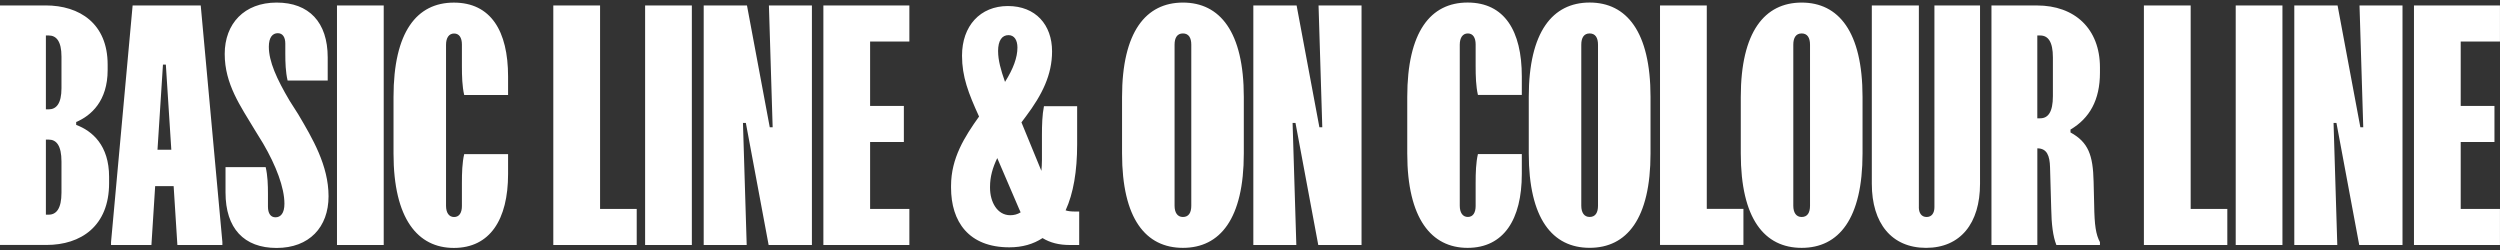 <?xml version="1.0" encoding="UTF-8"?><svg id="_レイヤー_2" xmlns="http://www.w3.org/2000/svg" width="708.79" height="71" viewBox="0 0 708.79 71"><rect x="0" y="0" width="708.79" height="71" fill="#333333" stroke="none"/><defs><style>.cls-1{fill:none;}.cls-1,.cls-2{stroke-width:0px;}.cls-2{fill:#fff;}</style></defs><g id="_レイヤー_1-2"><rect class="cls-1" width="708.79" height="71"/><path class="cls-2" d="m684.4,1.55h24.38v10.23h-11.13v18.25h9.57v10.23h-9.57v18.98h11.13v10.23h-24.38V1.55Zm-33.93,0h12.27l6.46,34.53h.82l-1.06-34.53h12.19v67.91h-12.27l-6.46-34.61h-.82l1.06,34.61h-12.19V1.55Zm-16.61,0h13.25v67.91h-13.25V1.55Zm-26.02,0h13.25v57.68h10.39v10.23h-23.65V1.55Zm-30.23,31.99h.82c2.21,0,3.6-1.72,3.6-6.3v-10.96c0-4.5-1.39-6.22-3.6-6.22h-.82v23.48Zm-.08-31.99c10.64,0,17.84,6.55,17.84,17.59v1.47c0,7.77-2.95,12.93-8.35,16.12v.82c5.07,2.78,6.38,6.46,6.55,13.91l.16,6.55c.08,5.89.49,8.51,1.64,10.64v.82h-12.35c-.98-2.45-1.39-5.89-1.47-10.39l-.33-11.62c-.08-3.35-.9-5.4-3.6-5.4v27.41h-13.01V1.55h12.93Zm-33.51,57.19c0,1.64.74,2.78,2.21,2.78s2.21-1.15,2.21-2.78V1.55h12.93v50.56c0,11.21-5.56,18.16-15.3,18.16s-15.38-6.95-15.38-18.16V1.55h13.34v57.19Zm-35.59-.41c0,1.96.82,3.19,2.37,3.19,1.64,0,2.37-1.23,2.37-3.19V12.67c0-1.96-.74-3.19-2.37-3.19s-2.37,1.23-2.37,3.19v45.65Zm-14.89-30.85c0-18.49,6.79-26.75,17.26-26.75s17.26,8.26,17.26,26.75v16.04c0,18.49-6.71,26.75-17.26,26.75s-17.26-8.26-17.26-26.75v-16.04Zm-22.89-25.94h13.25v57.68h10.39v10.23h-23.65V1.55Zm-22.33,56.78c0,1.96.82,3.19,2.37,3.19,1.64,0,2.37-1.23,2.37-3.19V12.67c0-1.96-.74-3.19-2.37-3.19s-2.37,1.23-2.37,3.19v45.65Zm-14.89-30.85c0-18.49,6.79-26.75,17.26-26.75s17.26,8.26,17.26,26.75v16.04c0,18.49-6.71,26.75-17.26,26.75s-17.26-8.26-17.26-26.75v-16.04Zm-34.45,0c0-18.49,6.63-26.75,17.1-26.75s15.38,8.02,15.38,20.95v5.24h-12.44c-.57-2.45-.65-5.32-.65-8.18v-6.14c0-1.88-.74-3.11-2.21-3.11s-2.29,1.23-2.29,3.19v45.65c0,1.96.82,3.19,2.29,3.19s2.21-1.23,2.21-3.11v-6.55c0-2.86.08-5.73.65-8.18h12.44v5.65c0,12.93-5.15,20.95-15.38,20.95s-17.1-8.26-17.1-26.75v-16.04ZM355.34,1.55h12.27l6.46,34.53h.82l-1.06-34.53h12.19v67.91h-12.27l-6.46-34.61h-.82l1.06,34.61h-12.19V1.55Zm-22.33,56.78c0,1.96.82,3.19,2.37,3.19,1.64,0,2.37-1.23,2.37-3.19V12.67c0-1.96-.74-3.19-2.37-3.19s-2.37,1.23-2.37,3.19v45.65Zm-14.89-30.85c0-18.49,6.79-26.75,17.26-26.75s17.26,8.26,17.26,26.75v16.04c0,18.49-6.71,26.75-17.26,26.75s-17.26-8.26-17.26-26.75v-16.04Zm-35.14-12.93c0,2.45.74,5.24,1.96,8.67,2.37-3.76,3.52-6.95,3.52-9.74,0-2.13-.9-3.52-2.54-3.52-1.8,0-2.95,1.47-2.95,4.58Zm-2.29,38.7c0,4.01,2.05,7.77,5.73,7.77,1.06,0,2.05-.25,2.95-.82l-.41-.9-6.22-14.48c-1.31,2.7-2.05,5.32-2.05,8.1v.33Zm-11.05-.57c0-7.85,3.85-13.91,7.94-19.64-3.03-6.63-4.83-11.29-4.83-17.26,0-8.43,5.15-14.07,13.01-14.07s12.52,5.32,12.52,12.85c0,6.63-2.78,12.27-7.45,18.49l-1.23,1.64,5.65,13.75c.08-.9.16-1.96.16-3.03v-7.12c0-2.86.08-5.73.57-8.18h9.41v10.88c0,7.53-1.06,13.83-3.27,18.65.74.25,1.64.33,2.62.33h1.23v9.49h-2.7c-3.03,0-5.56-.65-7.69-1.96-2.62,1.72-5.73,2.62-9.41,2.62-11.54,0-16.53-7.28-16.53-16.94v-.49ZM233.44,1.55h24.38v10.23h-11.13v18.25h9.57v10.23h-9.57v18.98h11.13v10.23h-24.38V1.55Zm-33.93,0h12.27l6.46,34.53h.82l-1.06-34.53h12.19v67.91h-12.27l-6.46-34.61h-.82l1.06,34.61h-12.19V1.55Zm-16.61,0h13.25v67.91h-13.25V1.55Zm-26.02,0h13.25v57.68h10.39v10.23h-23.65V1.55Zm-45.31,25.94c0-18.49,6.63-26.75,17.1-26.75s15.38,8.02,15.38,20.95v5.24h-12.44c-.57-2.45-.65-5.32-.65-8.18v-6.14c0-1.88-.74-3.11-2.21-3.11s-2.29,1.23-2.29,3.19v45.65c0,1.96.82,3.19,2.29,3.19s2.21-1.23,2.21-3.11v-6.55c0-2.86.08-5.73.65-8.18h12.44v5.65c0,12.93-5.15,20.95-15.38,20.95s-17.1-8.26-17.1-26.75v-16.04ZM95.54,1.55h13.25v67.91h-13.25V1.55Zm-20.22,45.82c.57,2.45.65,5.07.65,7.61v3.6c0,1.88.74,3.03,2.13,3.03,1.47,0,2.54-1.15,2.54-3.85,0-4.58-2.37-10.8-6.05-17.1l-2.37-3.85c-4.01-6.71-8.51-12.93-8.51-21.52S69.26.73,78.43.73s14.48,5.56,14.48,15.55v6.55h-11.37c-.57-2.45-.65-5.07-.65-7.61v-2.86c0-1.8-.74-2.95-2.13-2.95-1.47,0-2.54,1.15-2.54,3.85,0,4.17,2.21,9.08,5.89,15.3l2.45,3.85c4.01,6.79,8.59,14.48,8.59,23.24s-5.48,14.65-14.73,14.65-14.48-5.56-14.48-15.71v-7.2h11.37Zm-30.68-4.91h3.93l-1.55-24.14h-.82l-1.55,24.14ZM37.6,1.55h19.31l6.14,67.09v.82h-12.76l-1.06-16.69h-5.24l-1.06,16.69h-11.45v-.82L37.6,1.55ZM13.01,31h.82c2.13,0,3.6-1.64,3.6-5.97v-9c0-4.34-1.47-5.97-3.6-5.97h-.82v20.95Zm0,29.86h.82c2.13,0,3.6-1.72,3.6-6.22v-8.84c0-4.58-1.47-6.22-3.6-6.22h-.82v21.27Zm-.08-59.32c9.65,0,17.59,5.15,17.59,16.77v1.55c0,8.75-4.66,12.93-8.92,14.73v.82c4.58,1.72,9.33,5.81,9.33,14.73v1.8c0,12.19-8.02,17.51-17.75,17.51H0V1.55h12.93Z"/></g></svg>